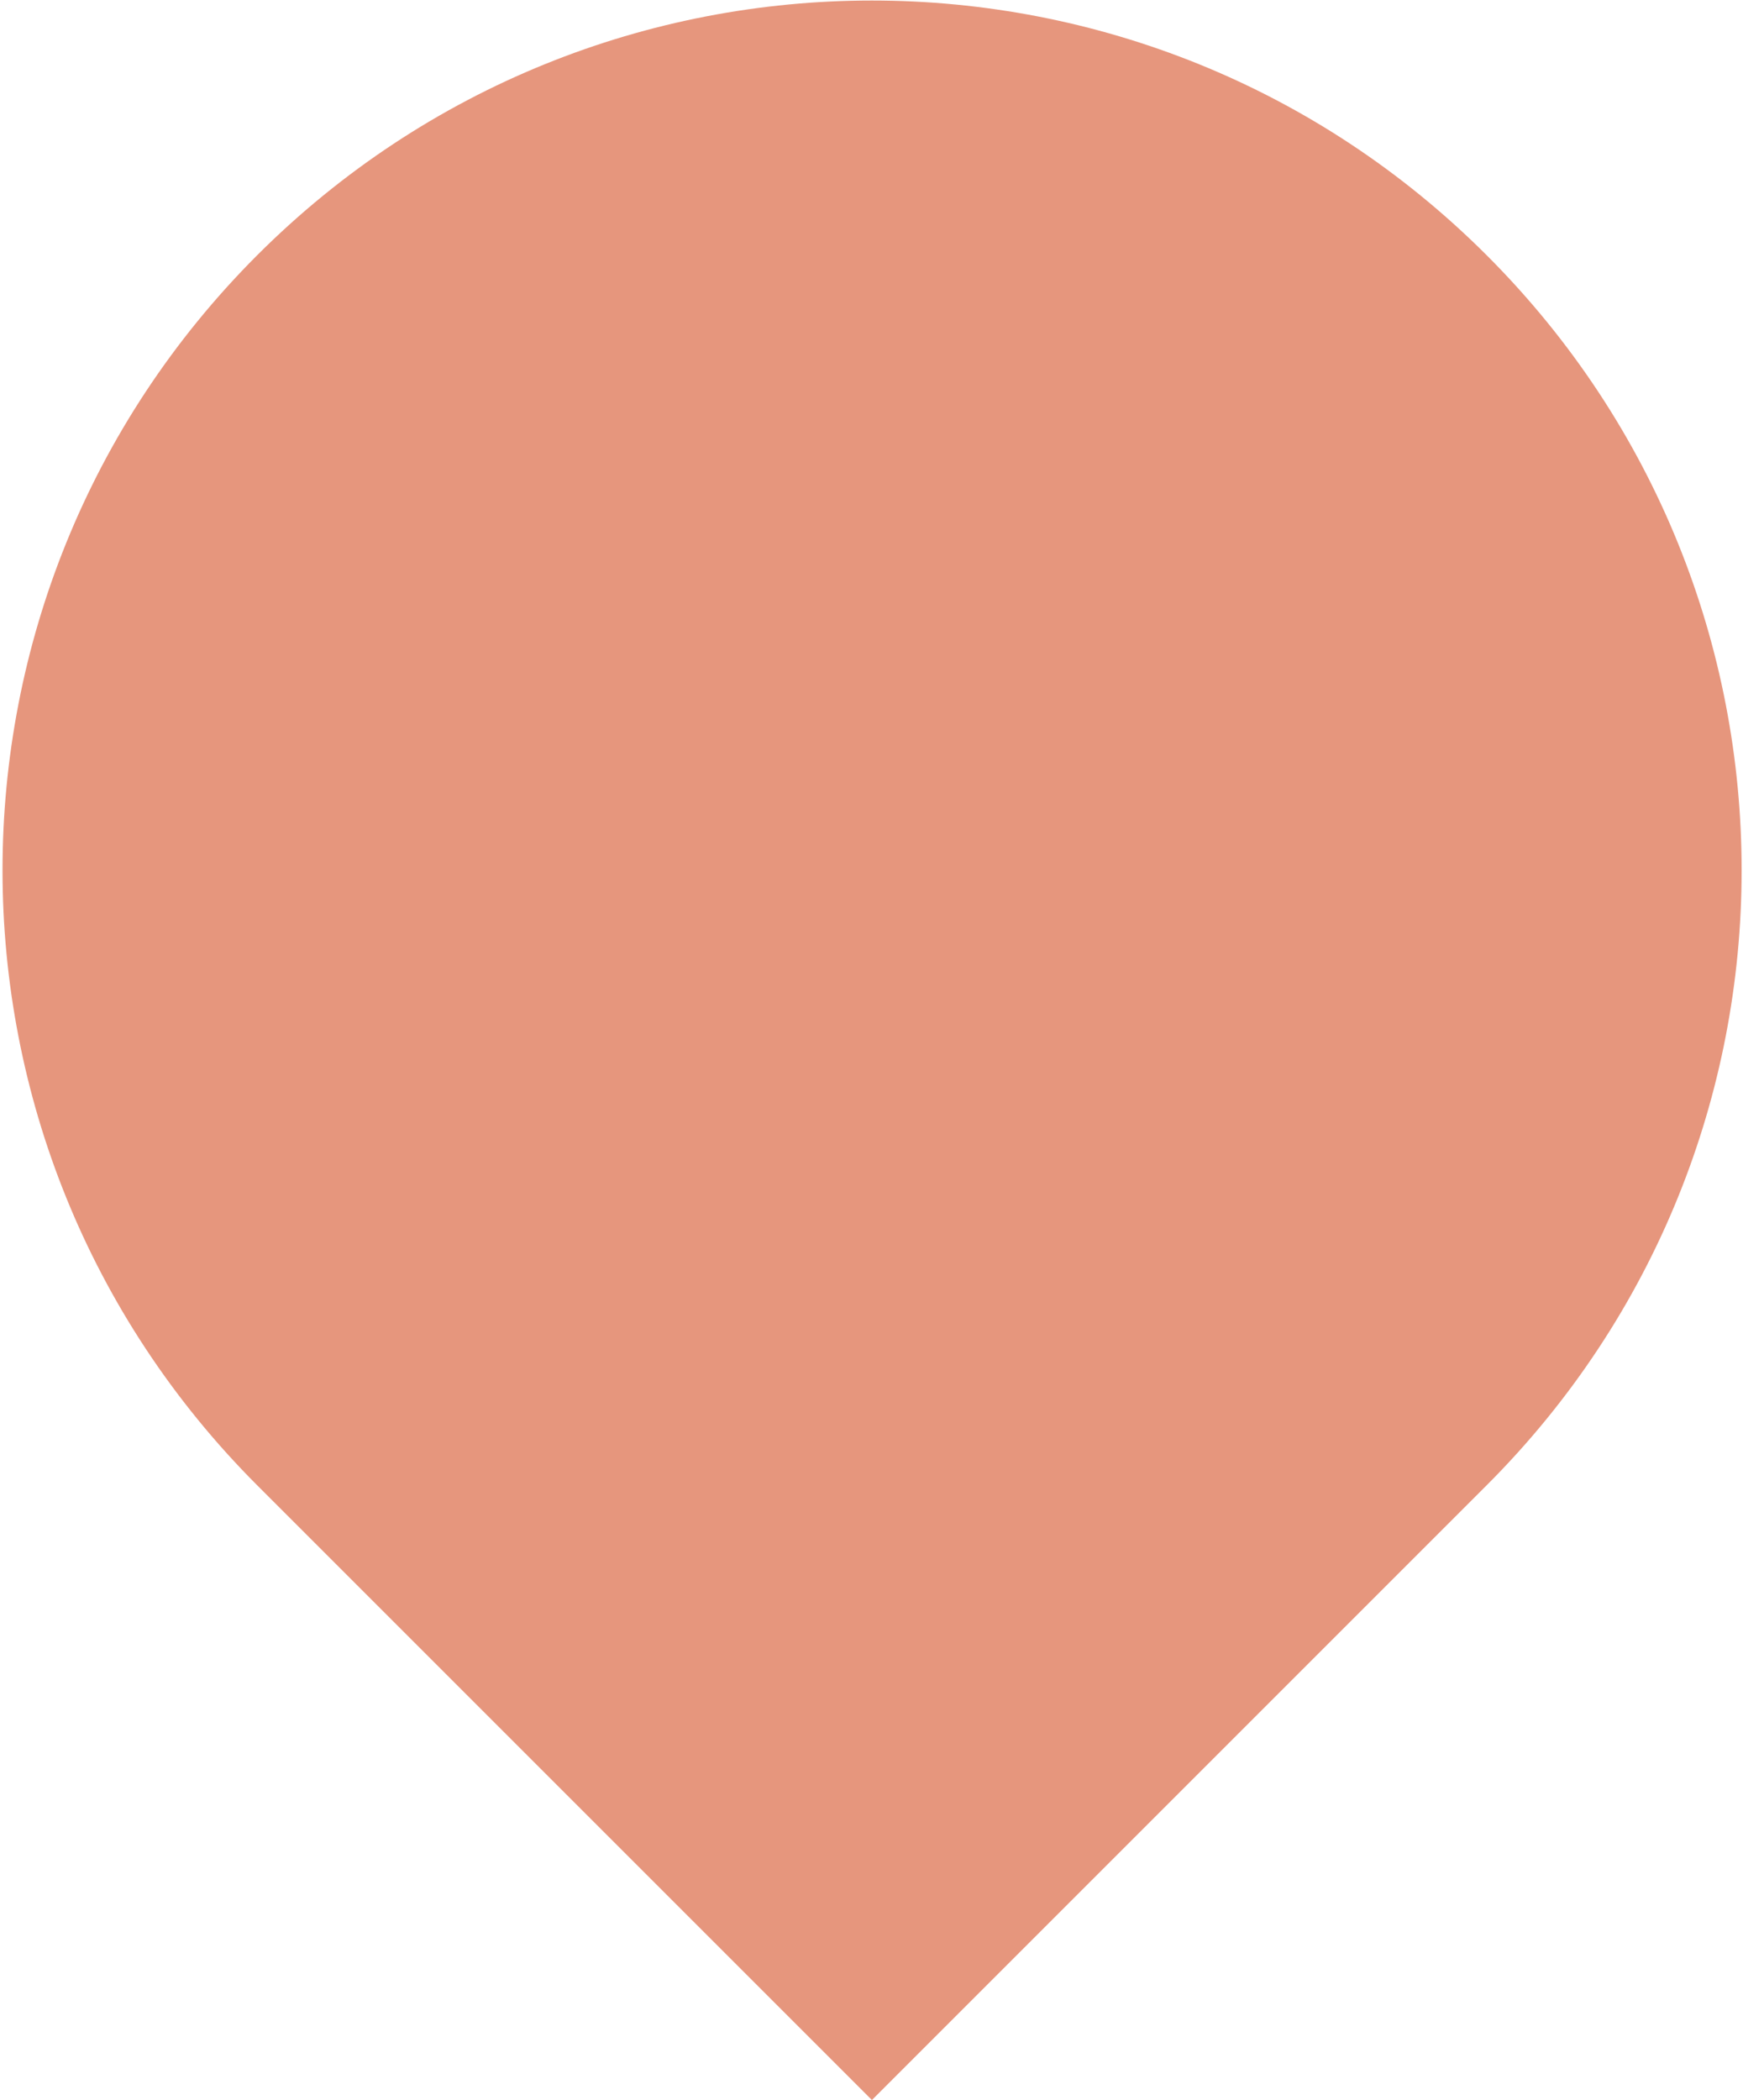 <?xml version="1.0" encoding="utf-8"?>
<!-- Generator: Adobe Illustrator 26.0.2, SVG Export Plug-In . SVG Version: 6.00 Build 0)  -->
<svg version="1.1" id="Layer_1" xmlns="http://www.w3.org/2000/svg" xmlns:xlink="http://www.w3.org/1999/xlink" x="0px" y="0px"
	 viewBox="0 0 415 500" style="enable-background:new 0 0 415 500;" xml:space="preserve">
<style type="text/css">
	.st0{fill:#E6967D;}
</style>
<g>
	<path class="st0" d="M354,60.8c-80.9-80.9-211.9-80.9-292.8,0c-80.8,80.9-80.8,211.9,0,292.8L207.6,500L354,353.6
		C434.9,272.7,434.9,141.7,354,60.8"/>
</g>
</svg>
